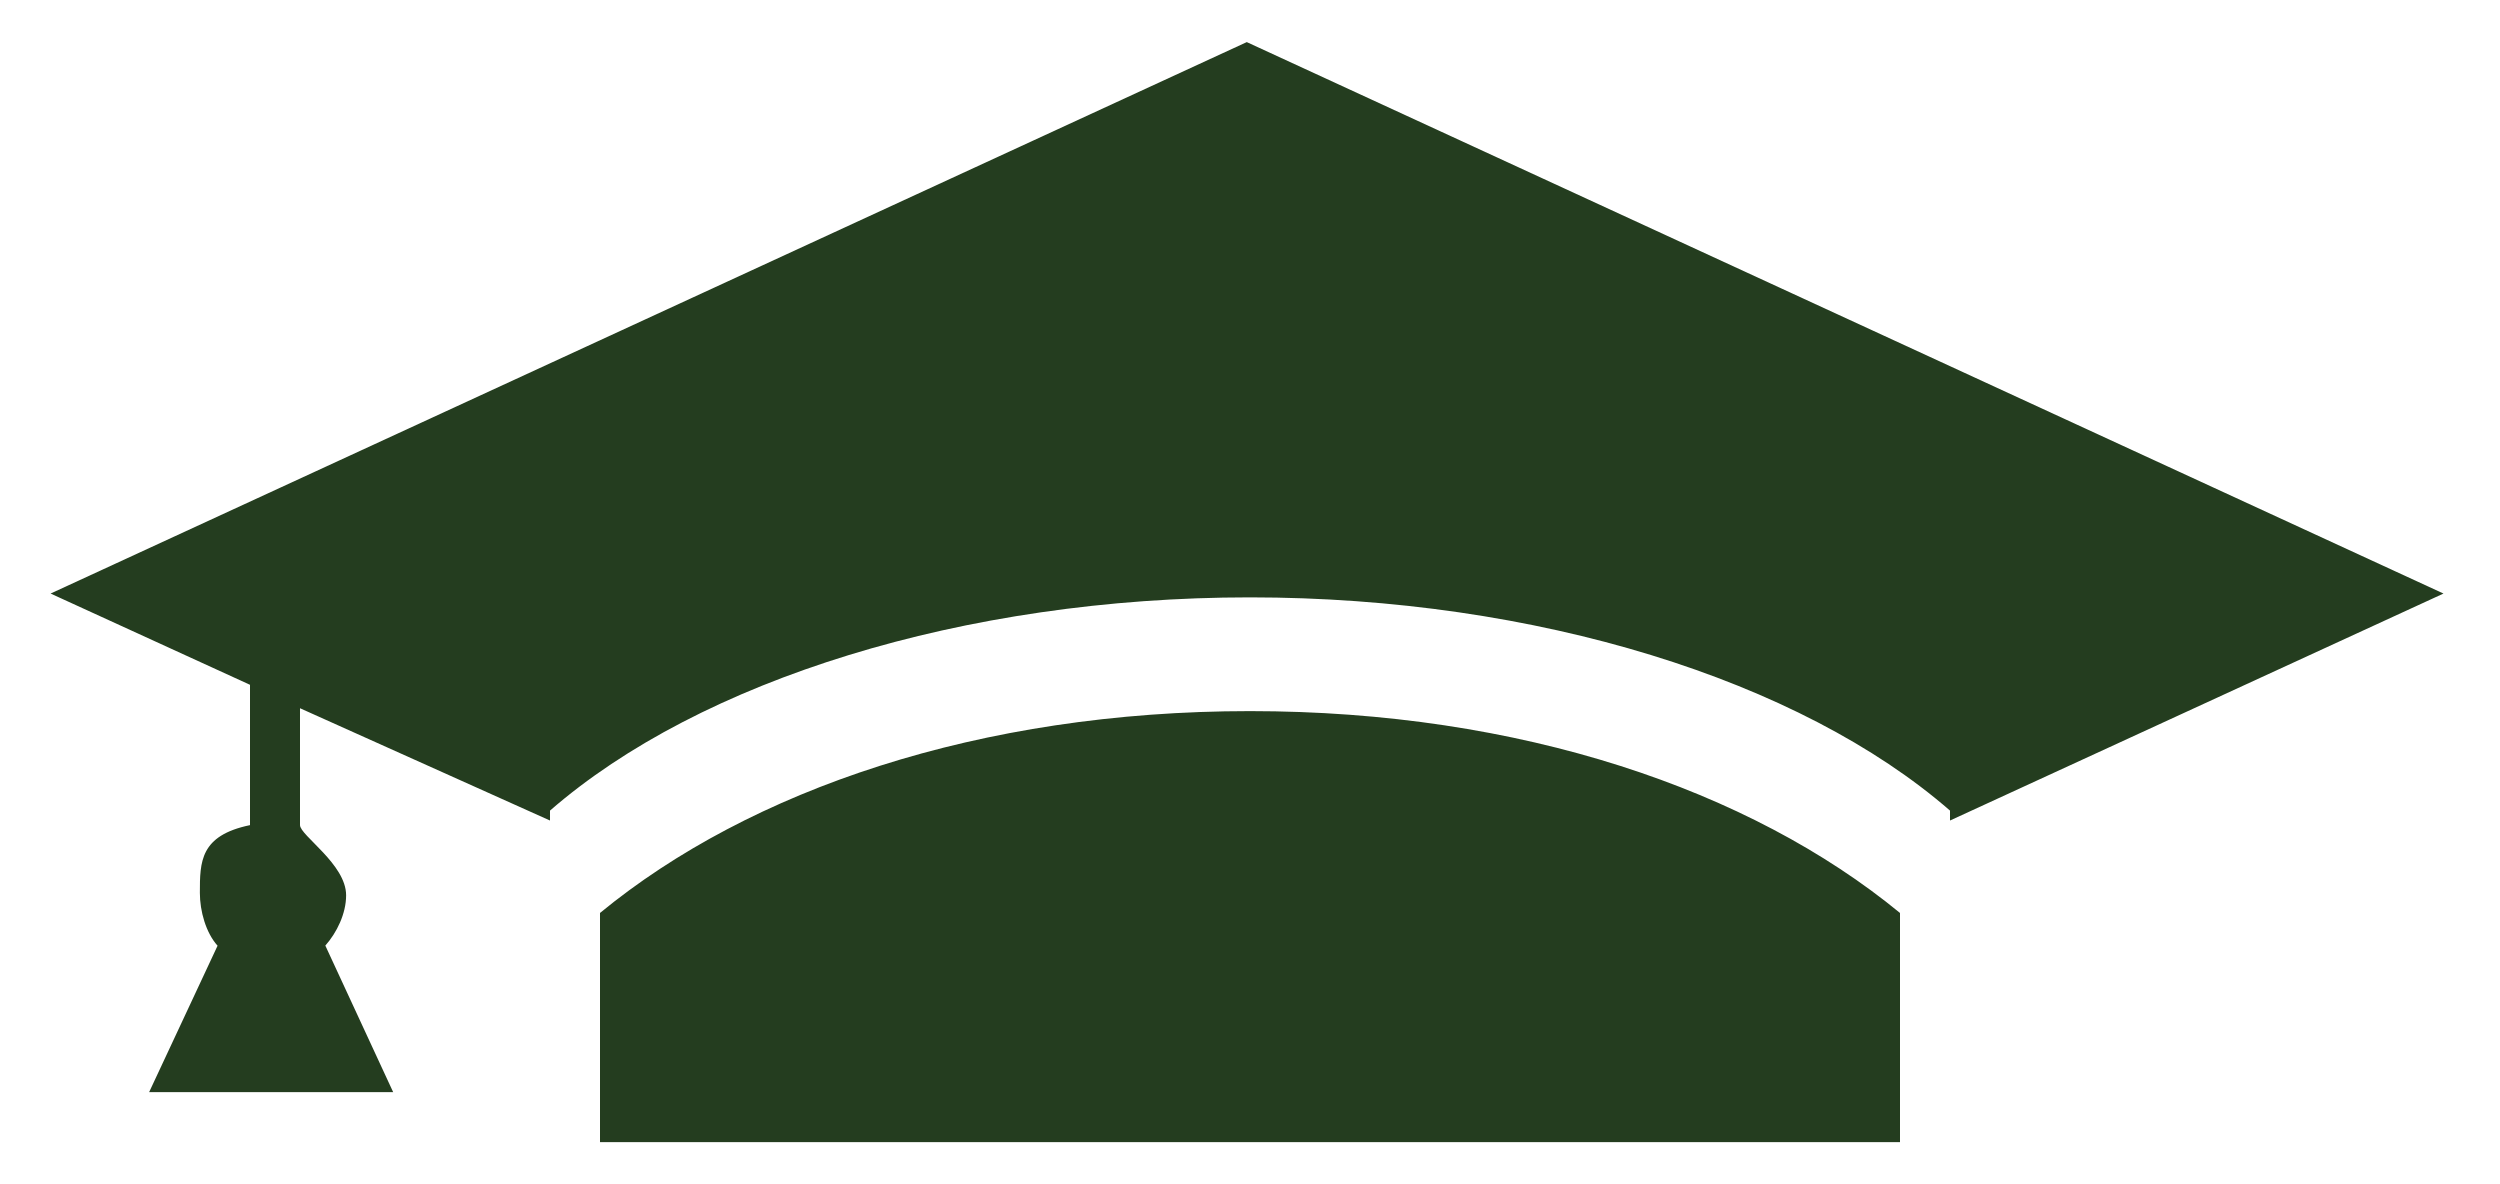 <svg width="38" height="18" viewBox="0 0 38 18" fill="none" xmlns="http://www.w3.org/2000/svg">
<path d="M18.999 10.809C14.891 10.809 11.4 12.004 9.12 13.877V17.36H28.88V13.877C26.6 12.004 23.108 10.809 18.999 10.809ZM37.141 9.022L18.951 0.64L0.769 9.022L3.8 10.409V12.542C3.04 12.7 3.038 13.098 3.038 13.571C3.038 13.851 3.13 14.178 3.307 14.375L2.267 16.6H5.976L4.945 14.373C5.119 14.177 5.261 13.888 5.261 13.608C5.261 13.136 4.56 12.699 4.56 12.541V10.765L8.36 12.472V12.321C10.64 10.338 14.646 9.08 18.998 9.08C23.352 9.08 27.36 10.338 29.64 12.321V12.472L37.141 9.022Z" fill="#243D1F"/>
</svg>

